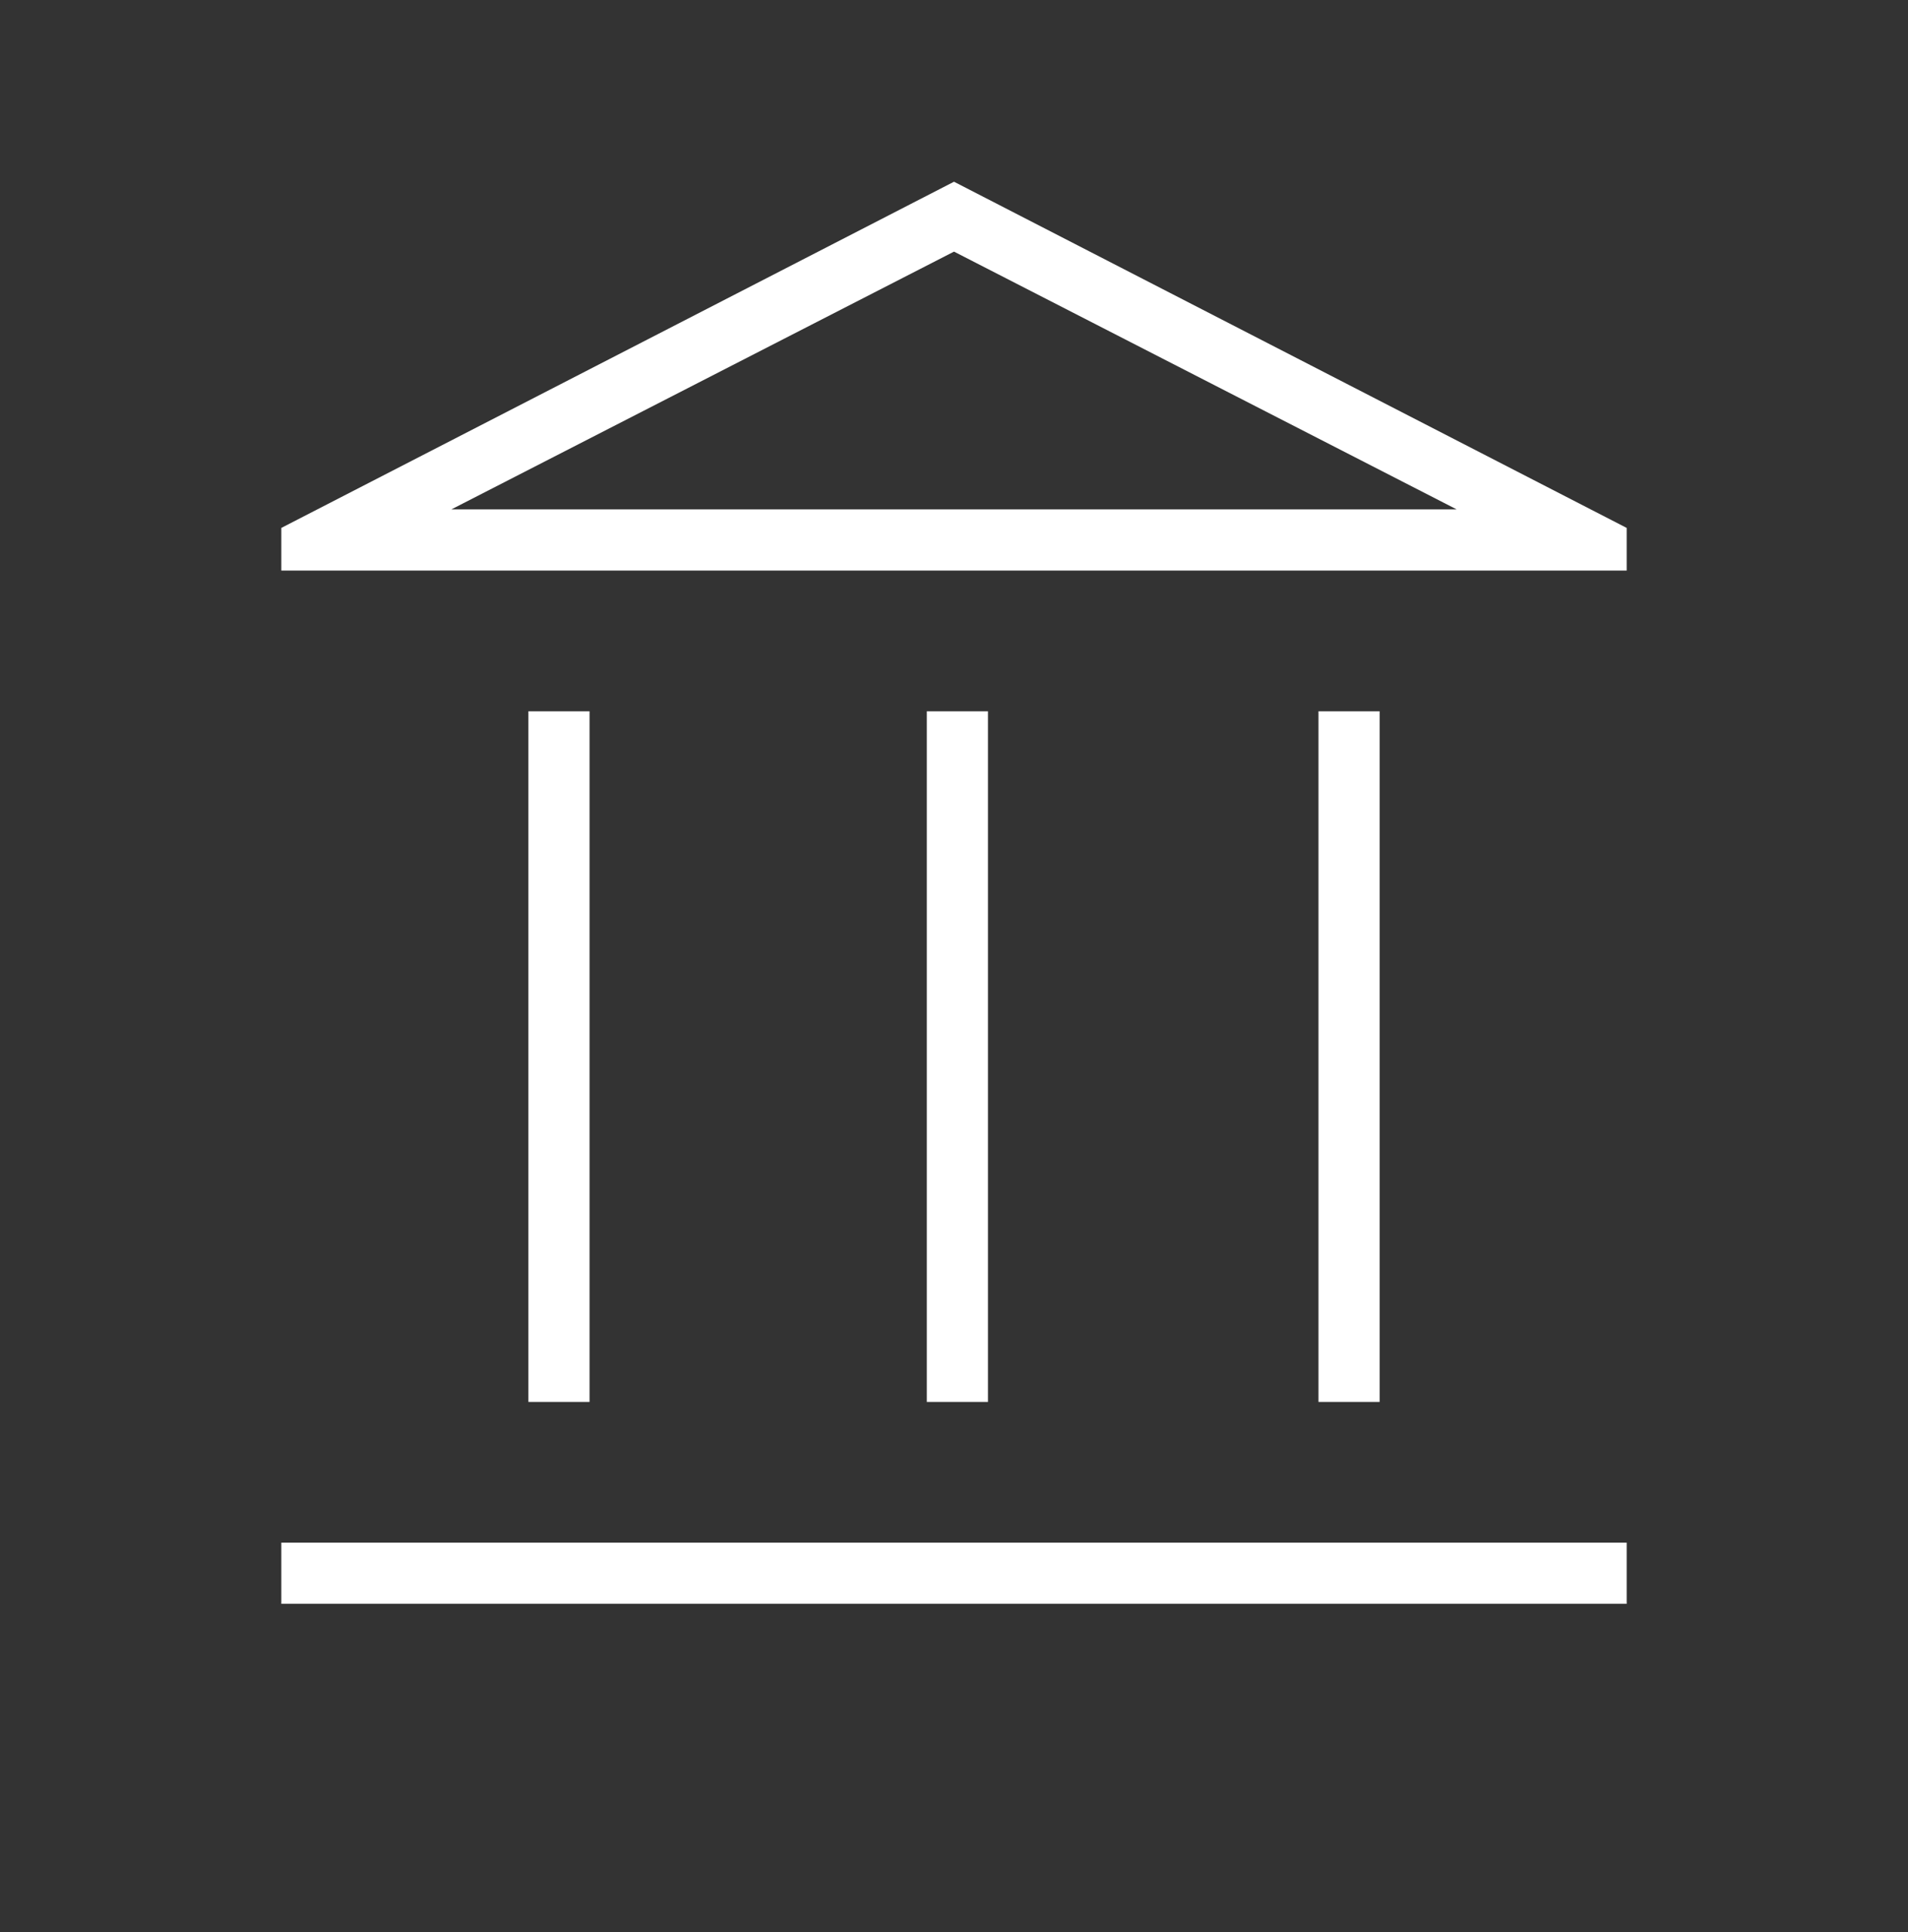 <svg width="80" height="81" viewBox="0 0 80 81" fill="none" xmlns="http://www.w3.org/2000/svg">
<rect x="0" y="0" width="80" height="81" fill="#333333" stroke="none"/>
<mask id="mask0_98_24" style="mask-type:alpha" maskUnits="userSpaceOnUse" x="0" y="0" width="80" height="81">
<rect y="0.586" width="80" height="80" fill="#D9D9D9"/>
</mask>
<g mask="url(#mask0_98_24)">
<path d="M22.155 58.772V29.817H24.719V58.772H22.155ZM38.86 58.772V29.817H41.424V58.772H38.86ZM11.795 67.234V64.669H68.205V67.234H11.795ZM55.282 58.772V29.817H57.846V58.772H55.282ZM11.795 23.919V22.131L40 7.618L68.205 22.131V23.919H11.795ZM18.924 21.355H61.077L40 10.548L18.924 21.355Z" fill="white"/>
</g>
</svg>
